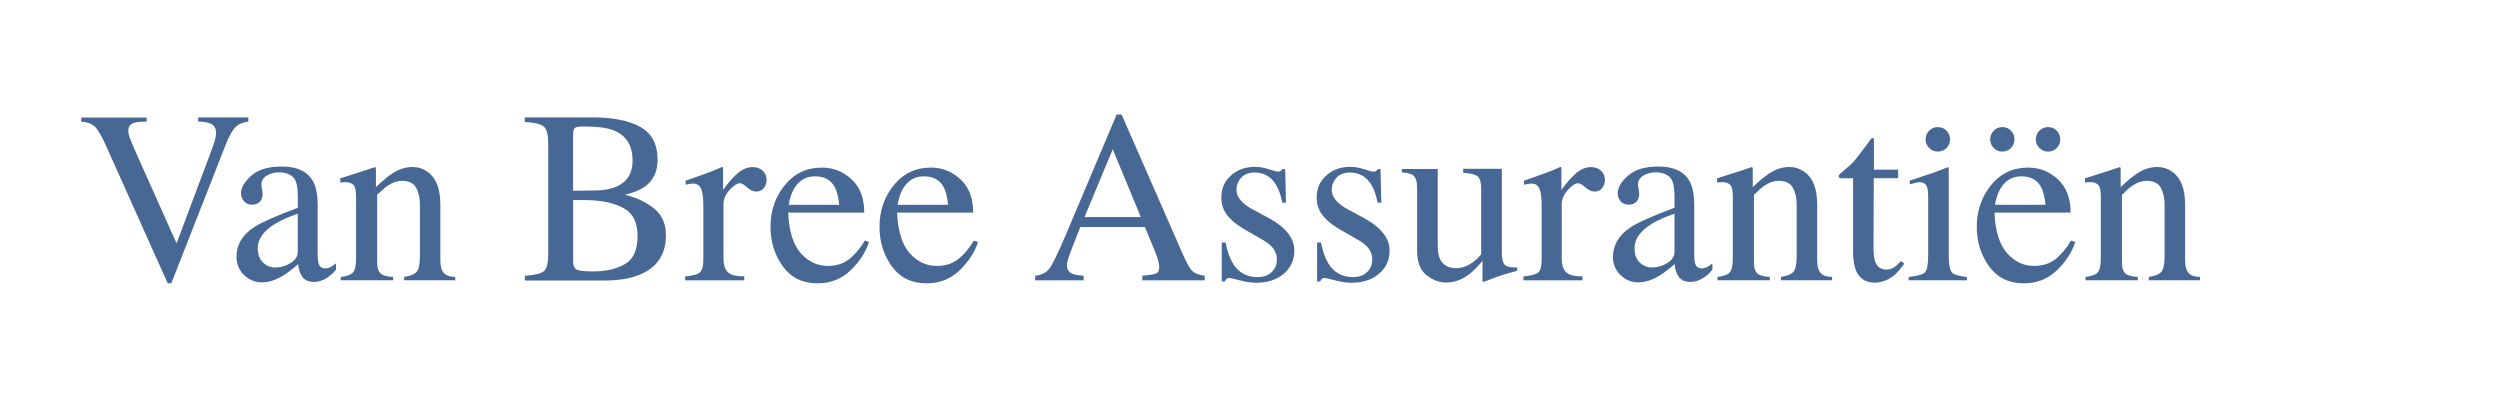 <?xml version="1.0" encoding="utf-8"?>
<!-- Generator: Adobe Illustrator 27.3.1, SVG Export Plug-In . SVG Version: 6.00 Build 0)  -->
<svg version="1.1" id="Laag_1" xmlns="http://www.w3.org/2000/svg" xmlns:xlink="http://www.w3.org/1999/xlink" x="0px" y="0px"
	 viewBox="0 0 300 50" style="enable-background:new 0 0 300 50;" xml:space="preserve">
<style type="text/css">
	.st0{fill:#476894;}
</style>
<g>
	<path class="st0" d="M17.6,14.09v0.5c-0.74,0.01-1.24,0.06-1.51,0.15c-0.47,0.16-0.7,0.47-0.7,0.95c0,0.24,0.08,0.59,0.25,1.03
		c0.17,0.44,0.48,1.17,0.94,2.19l4.61,10.29l4.18-11.14c0.18-0.49,0.32-0.91,0.42-1.25c0.1-0.34,0.14-0.62,0.14-0.84
		c0-0.58-0.24-0.97-0.73-1.17c-0.29-0.12-0.76-0.19-1.42-0.21v-0.5h6.02v0.5c-0.62,0.09-1.08,0.26-1.38,0.51
		c-0.45,0.38-0.9,1.13-1.34,2.27l-6.52,16.62h-0.44l-7.28-16.24c-0.61-1.38-1.1-2.23-1.47-2.57c-0.37-0.34-0.91-0.53-1.62-0.58v-0.5
		H17.6z"/>
	<path class="st0" d="M30.46,27.28c0.88-0.58,2.64-1.36,5.28-2.35V23.7c0-0.98-0.1-1.66-0.29-2.05c-0.33-0.64-1-0.97-2.03-0.97
		c-0.49,0-0.95,0.13-1.39,0.38c-0.44,0.26-0.66,0.62-0.66,1.07c0,0.12,0.02,0.31,0.07,0.58c0.05,0.27,0.07,0.45,0.07,0.53
		c0,0.54-0.18,0.91-0.53,1.13c-0.2,0.12-0.44,0.19-0.72,0.19c-0.43,0-0.76-0.14-0.99-0.43c-0.23-0.28-0.35-0.6-0.35-0.94
		c0-0.67,0.42-1.38,1.24-2.11c0.83-0.74,2.04-1.1,3.65-1.1c1.86,0,3.12,0.6,3.78,1.82c0.35,0.66,0.53,1.63,0.53,2.9v5.79
		c0,0.56,0.04,0.94,0.12,1.15c0.12,0.38,0.38,0.56,0.78,0.56c0.22,0,0.4-0.03,0.55-0.1c0.14-0.07,0.39-0.23,0.75-0.49v0.75
		c-0.31,0.38-0.64,0.68-0.99,0.92c-0.54,0.37-1.08,0.55-1.64,0.55c-0.65,0-1.12-0.21-1.42-0.63c-0.29-0.42-0.45-0.93-0.48-1.51
		c-0.73,0.63-1.35,1.11-1.87,1.41c-0.87,0.52-1.7,0.78-2.49,0.78c-0.82,0-1.54-0.29-2.14-0.87c-0.6-0.58-0.91-1.32-0.91-2.21
		C28.37,29.38,29.07,28.21,30.46,27.28z M35.73,25.65c-1.1,0.37-2.01,0.77-2.73,1.21c-1.38,0.86-2.07,1.83-2.07,2.91
		c0,0.88,0.29,1.52,0.86,1.93c0.37,0.27,0.79,0.4,1.25,0.4c0.63,0,1.24-0.18,1.82-0.53c0.58-0.36,0.87-0.81,0.87-1.36V25.65z"/>
	<path class="st0" d="M40.89,33.24c0.68-0.09,1.16-0.26,1.43-0.51c0.27-0.25,0.41-0.82,0.41-1.71v-7.33c0-0.61-0.06-1.04-0.17-1.29
		c-0.18-0.36-0.56-0.54-1.12-0.54c-0.09,0-0.17,0-0.27,0.01c-0.09,0.01-0.2,0.02-0.34,0.04v-0.51c0.39-0.12,1.32-0.41,2.79-0.89
		l1.35-0.45c0.07,0,0.11,0.02,0.12,0.07c0.01,0.05,0.02,0.12,0.02,0.2v2.12c0.88-0.83,1.57-1.39,2.07-1.7
		c0.75-0.47,1.52-0.71,2.33-0.71c0.65,0,1.24,0.19,1.78,0.56c1.03,0.73,1.55,2.03,1.55,3.91v6.74c0,0.69,0.14,1.19,0.41,1.5
		c0.28,0.31,0.74,0.47,1.38,0.48v0.4H48.5v-0.4c0.7-0.1,1.19-0.29,1.47-0.58c0.28-0.29,0.42-0.93,0.42-1.91v-6.16
		c0-0.83-0.15-1.51-0.46-2.06c-0.3-0.54-0.87-0.82-1.69-0.82c-0.56,0-1.13,0.19-1.72,0.58c-0.32,0.22-0.74,0.59-1.26,1.1v8.08
		c0,0.69,0.15,1.16,0.46,1.39c0.31,0.24,0.79,0.36,1.45,0.38v0.4h-6.28V33.24z"/>
	<path class="st0" d="M62.97,33.09c1.18-0.07,1.95-0.25,2.3-0.55c0.35-0.3,0.52-1,0.52-2.1V17.3c0-1.09-0.17-1.79-0.52-2.1
		c-0.35-0.31-1.11-0.5-2.3-0.56v-0.55h8.25c2.36,0,4.23,0.38,5.61,1.14c1.38,0.76,2.08,2.07,2.08,3.93c0,1.4-0.49,2.45-1.45,3.18
		c-0.55,0.41-1.37,0.76-2.46,1.03c1.35,0.33,2.51,0.87,3.47,1.64c0.96,0.76,1.44,1.83,1.44,3.21c0,2.31-1.06,3.89-3.19,4.76
		c-1.12,0.45-2.5,0.68-4.14,0.68h-9.6V33.09z M74.04,22.37c1.25-0.58,1.87-1.61,1.87-3.11c0-1.76-0.72-2.95-2.16-3.57
		c-0.8-0.34-2-0.51-3.62-0.51c-0.61,0-0.99,0.05-1.14,0.16c-0.14,0.11-0.22,0.4-0.22,0.87v6.68l2.8-0.04
		C72.57,22.83,73.38,22.67,74.04,22.37z M74.99,31.69c1.02-0.59,1.52-1.71,1.52-3.38c0-1.65-0.59-2.78-1.78-3.39
		c-1.19-0.61-2.7-0.91-4.54-0.91c-0.45,0-0.74,0-0.86,0c-0.12,0-0.31,0-0.55-0.01v7.36c0,0.51,0.14,0.84,0.43,0.99
		c0.29,0.15,0.95,0.22,2,0.22C72.71,32.57,73.97,32.28,74.99,31.69z"/>
	<path class="st0" d="M82.22,33.17c0.88-0.08,1.47-0.23,1.75-0.47c0.29-0.24,0.43-0.74,0.43-1.51v-6.51c0-0.95-0.09-1.63-0.27-2.04
		c-0.18-0.41-0.5-0.61-0.97-0.61c-0.1,0-0.22,0.01-0.38,0.04c-0.16,0.02-0.32,0.06-0.5,0.09v-0.48c0.54-0.19,1.1-0.39,1.68-0.59
		c0.57-0.2,0.97-0.35,1.19-0.43c0.48-0.18,0.97-0.39,1.48-0.62c0.07,0,0.11,0.02,0.12,0.07c0.01,0.05,0.02,0.15,0.02,0.3v2.37
		c0.61-0.86,1.21-1.52,1.78-2.01c0.57-0.48,1.17-0.72,1.78-0.72c0.49,0,0.89,0.15,1.2,0.44c0.31,0.29,0.46,0.66,0.46,1.1
		c0,0.39-0.12,0.73-0.35,1c-0.23,0.27-0.53,0.4-0.88,0.4c-0.36,0-0.73-0.17-1.1-0.5c-0.37-0.34-0.66-0.5-0.87-0.5
		c-0.34,0-0.75,0.27-1.24,0.81c-0.49,0.54-0.73,1.1-0.73,1.68v6.51c0,0.83,0.19,1.4,0.58,1.72c0.38,0.32,1.02,0.47,1.91,0.45v0.48
		h-7.09V33.17z"/>
	<path class="st0" d="M102.19,21.52c1.02,0.94,1.52,2.27,1.52,3.99h-9.13c0.1,2.23,0.6,3.85,1.51,4.87
		c0.91,1.02,1.99,1.53,3.24,1.53c1.01,0,1.85-0.26,2.54-0.79c0.69-0.53,1.33-1.28,1.91-2.25l0.5,0.17c-0.39,1.22-1.13,2.36-2.21,3.4
		c-1.08,1.04-2.4,1.56-3.96,1.56c-1.8,0-3.19-0.68-4.18-2.05c-0.98-1.37-1.47-2.94-1.47-4.72c0-1.93,0.57-3.6,1.71-5.01
		c1.14-1.4,2.62-2.11,4.46-2.11C99.99,20.11,101.17,20.58,102.19,21.52z M95.3,22.62c-0.31,0.52-0.53,1.17-0.66,1.96h6.07
		c-0.11-0.96-0.29-1.68-0.55-2.15c-0.47-0.85-1.26-1.27-2.36-1.27C96.71,21.16,95.88,21.65,95.3,22.62z"/>
	<path class="st0" d="M115.26,21.52c1.02,0.94,1.52,2.27,1.52,3.99h-9.13c0.1,2.23,0.6,3.85,1.51,4.87
		c0.91,1.02,1.99,1.53,3.24,1.53c1.01,0,1.86-0.26,2.55-0.79c0.69-0.53,1.33-1.28,1.91-2.25l0.5,0.17c-0.39,1.22-1.13,2.36-2.21,3.4
		c-1.08,1.04-2.4,1.56-3.96,1.56c-1.8,0-3.2-0.68-4.18-2.05c-0.98-1.37-1.47-2.94-1.47-4.72c0-1.93,0.57-3.6,1.71-5.01
		c1.14-1.4,2.63-2.11,4.46-2.11C113.06,20.11,114.24,20.58,115.26,21.52z M108.37,22.62c-0.31,0.52-0.53,1.17-0.66,1.96h6.07
		c-0.1-0.96-0.29-1.68-0.55-2.15c-0.47-0.85-1.26-1.27-2.36-1.27C109.78,21.16,108.95,21.65,108.37,22.62z"/>
	<path class="st0" d="M124.22,33.64v-0.55c0.76-0.09,1.33-0.37,1.7-0.86c0.38-0.49,1.03-1.82,1.95-3.99l6.13-14.5h0.59l7.34,16.75
		c0.49,1.11,0.88,1.8,1.17,2.06c0.29,0.26,0.78,0.44,1.47,0.54v0.55h-7.49v-0.55c0.86-0.08,1.42-0.17,1.66-0.28
		c0.25-0.11,0.37-0.38,0.37-0.81c0-0.14-0.05-0.4-0.14-0.76c-0.1-0.36-0.23-0.75-0.4-1.15l-1.18-2.84h-7.76
		c-0.76,1.93-1.22,3.11-1.37,3.54c-0.15,0.43-0.23,0.76-0.23,1.01c0,0.5,0.2,0.84,0.6,1.03c0.25,0.12,0.72,0.2,1.41,0.26v0.55
		H124.22z M136.9,26.05l-3.37-8.14l-3.39,8.14H136.9z"/>
	<path class="st0" d="M146.59,29.1h0.48c0.22,1.1,0.52,1.94,0.89,2.53c0.67,1.08,1.65,1.62,2.94,1.62c0.72,0,1.28-0.2,1.7-0.6
		c0.42-0.4,0.63-0.92,0.63-1.55c0-0.4-0.12-0.79-0.36-1.17c-0.24-0.38-0.66-0.74-1.26-1.1l-1.61-0.92c-1.18-0.63-2.05-1.27-2.6-1.92
		c-0.56-0.64-0.84-1.4-0.84-2.28c0-1.08,0.38-1.96,1.15-2.65c0.77-0.69,1.73-1.04,2.89-1.04c0.51,0,1.07,0.1,1.67,0.29
		c0.61,0.19,0.95,0.29,1.03,0.29c0.17,0,0.3-0.02,0.37-0.07c0.08-0.05,0.14-0.12,0.2-0.23h0.35l0.1,4.02h-0.44
		c-0.19-0.93-0.45-1.66-0.78-2.18c-0.59-0.96-1.45-1.44-2.57-1.44c-0.67,0-1.2,0.21-1.58,0.62c-0.38,0.41-0.57,0.9-0.57,1.46
		c0,0.89,0.66,1.67,1.98,2.37l1.9,1.02c2.04,1.12,3.06,2.41,3.06,3.9c0,1.13-0.42,2.06-1.27,2.78c-0.85,0.72-1.95,1.08-3.32,1.08
		c-0.58,0-1.23-0.1-1.95-0.29c-0.73-0.19-1.16-0.29-1.29-0.29c-0.11,0-0.22,0.04-0.3,0.12c-0.08,0.08-0.15,0.18-0.2,0.3h-0.38V29.1z
		"/>
	<path class="st0" d="M158.05,29.1h0.47c0.22,1.1,0.52,1.94,0.89,2.53c0.67,1.08,1.65,1.62,2.94,1.62c0.72,0,1.28-0.2,1.7-0.6
		c0.42-0.4,0.62-0.92,0.62-1.55c0-0.4-0.12-0.79-0.36-1.17c-0.24-0.38-0.66-0.74-1.26-1.1l-1.61-0.92c-1.18-0.63-2.05-1.27-2.6-1.92
		c-0.56-0.64-0.84-1.4-0.84-2.28c0-1.08,0.38-1.96,1.15-2.65c0.77-0.69,1.73-1.04,2.89-1.04c0.51,0,1.06,0.1,1.67,0.29
		c0.61,0.19,0.95,0.29,1.03,0.29c0.17,0,0.3-0.02,0.38-0.07c0.08-0.05,0.14-0.12,0.2-0.23h0.34l0.1,4.02h-0.44
		c-0.19-0.93-0.45-1.66-0.78-2.18c-0.6-0.96-1.45-1.44-2.57-1.44c-0.67,0-1.2,0.21-1.58,0.62c-0.38,0.41-0.58,0.9-0.58,1.46
		c0,0.89,0.66,1.67,1.98,2.37l1.9,1.02c2.04,1.12,3.06,2.41,3.06,3.9c0,1.13-0.42,2.06-1.27,2.78c-0.85,0.72-1.95,1.08-3.32,1.08
		c-0.57,0-1.23-0.1-1.95-0.29c-0.73-0.19-1.16-0.29-1.29-0.29c-0.11,0-0.22,0.04-0.3,0.12c-0.09,0.08-0.15,0.18-0.2,0.3h-0.37V29.1z
		"/>
	<path class="st0" d="M172.53,20.28v9.23c0,0.65,0.09,1.18,0.27,1.57c0.35,0.73,1.01,1.1,1.95,1.1c0.65,0,1.29-0.22,1.91-0.65
		c0.35-0.24,0.71-0.57,1.08-1v-7.91c0-0.74-0.14-1.23-0.43-1.46c-0.29-0.23-0.86-0.37-1.73-0.42v-0.48h4.64v10.16
		c0,0.65,0.12,1.1,0.35,1.35c0.23,0.24,0.73,0.35,1.49,0.32v0.4c-0.53,0.14-0.92,0.25-1.17,0.33c-0.25,0.07-0.67,0.2-1.25,0.4
		c-0.25,0.09-0.8,0.29-1.64,0.62c-0.05,0-0.08-0.02-0.09-0.06c-0.01-0.04-0.01-0.09-0.01-0.15v-2.32c-0.65,0.78-1.25,1.36-1.78,1.73
		c-0.81,0.58-1.68,0.86-2.59,0.86c-0.83,0-1.62-0.3-2.36-0.89c-0.75-0.59-1.12-1.58-1.12-2.96v-7.5c0-0.76-0.16-1.27-0.49-1.53
		c-0.21-0.16-0.66-0.28-1.35-0.34v-0.4H172.53z"/>
	<path class="st0" d="M182.82,33.17c0.88-0.08,1.47-0.23,1.75-0.47c0.29-0.24,0.43-0.74,0.43-1.51v-6.51c0-0.95-0.09-1.63-0.27-2.04
		c-0.18-0.41-0.5-0.61-0.97-0.61c-0.1,0-0.22,0.01-0.38,0.04c-0.16,0.02-0.32,0.06-0.5,0.09v-0.48c0.55-0.19,1.1-0.39,1.68-0.59
		c0.57-0.2,0.97-0.35,1.19-0.43c0.48-0.18,0.97-0.39,1.48-0.62c0.07,0,0.11,0.02,0.12,0.07c0.01,0.05,0.02,0.15,0.02,0.3v2.37
		c0.62-0.86,1.21-1.52,1.78-2.01c0.57-0.48,1.17-0.72,1.78-0.72c0.49,0,0.89,0.15,1.2,0.44c0.31,0.29,0.46,0.66,0.46,1.1
		c0,0.39-0.12,0.73-0.35,1c-0.24,0.27-0.53,0.4-0.89,0.4c-0.36,0-0.73-0.17-1.1-0.5c-0.37-0.34-0.66-0.5-0.87-0.5
		c-0.33,0-0.75,0.27-1.24,0.81c-0.49,0.54-0.73,1.1-0.73,1.68v6.51c0,0.83,0.19,1.4,0.58,1.72c0.38,0.32,1.02,0.47,1.91,0.45v0.48
		h-7.09V33.17z"/>
	<path class="st0" d="M195.66,27.28c0.88-0.58,2.64-1.36,5.28-2.35V23.7c0-0.98-0.1-1.66-0.29-2.05c-0.33-0.64-1-0.97-2.03-0.97
		c-0.49,0-0.95,0.13-1.4,0.38c-0.44,0.26-0.66,0.62-0.66,1.07c0,0.12,0.03,0.31,0.07,0.58c0.05,0.27,0.07,0.45,0.07,0.53
		c0,0.54-0.18,0.91-0.53,1.13c-0.2,0.12-0.44,0.19-0.72,0.19c-0.43,0-0.76-0.14-0.99-0.43c-0.23-0.28-0.34-0.6-0.34-0.94
		c0-0.67,0.41-1.38,1.24-2.11c0.83-0.74,2.04-1.1,3.64-1.1c1.86,0,3.12,0.6,3.78,1.82c0.36,0.66,0.53,1.63,0.53,2.9v5.79
		c0,0.56,0.04,0.94,0.11,1.15c0.13,0.38,0.38,0.56,0.78,0.56c0.22,0,0.4-0.03,0.54-0.1c0.14-0.07,0.39-0.23,0.75-0.49v0.75
		c-0.31,0.38-0.64,0.68-0.99,0.92c-0.54,0.37-1.08,0.55-1.64,0.55c-0.65,0-1.12-0.21-1.42-0.63c-0.29-0.42-0.45-0.93-0.48-1.51
		c-0.73,0.63-1.35,1.11-1.87,1.41c-0.87,0.52-1.7,0.78-2.49,0.78c-0.83,0-1.54-0.29-2.14-0.87c-0.6-0.58-0.91-1.32-0.91-2.21
		C193.58,29.38,194.27,28.21,195.66,27.28z M200.94,25.65c-1.1,0.37-2.01,0.77-2.73,1.21c-1.38,0.86-2.07,1.83-2.07,2.91
		c0,0.88,0.29,1.52,0.86,1.93c0.37,0.27,0.79,0.4,1.25,0.4c0.63,0,1.24-0.18,1.82-0.53c0.58-0.36,0.87-0.81,0.87-1.36V25.65z"/>
	<path class="st0" d="M206.1,33.24c0.68-0.09,1.16-0.26,1.43-0.51c0.27-0.25,0.41-0.82,0.41-1.71v-7.33c0-0.61-0.06-1.04-0.17-1.29
		c-0.18-0.36-0.56-0.54-1.12-0.54c-0.08,0-0.17,0-0.26,0.01c-0.09,0.01-0.2,0.02-0.34,0.04v-0.51c0.39-0.12,1.32-0.41,2.79-0.89
		l1.35-0.45c0.07,0,0.11,0.02,0.12,0.07c0.01,0.05,0.02,0.12,0.02,0.2v2.12c0.88-0.83,1.57-1.39,2.07-1.7
		c0.75-0.47,1.52-0.71,2.33-0.71c0.65,0,1.24,0.19,1.78,0.56c1.03,0.73,1.55,2.03,1.55,3.91v6.74c0,0.69,0.14,1.19,0.41,1.5
		c0.28,0.31,0.74,0.47,1.38,0.48v0.4h-6.14v-0.4c0.7-0.1,1.19-0.29,1.47-0.58c0.28-0.29,0.42-0.93,0.42-1.91v-6.16
		c0-0.83-0.15-1.51-0.46-2.06c-0.31-0.54-0.87-0.82-1.69-0.82c-0.56,0-1.13,0.19-1.72,0.58c-0.32,0.22-0.74,0.59-1.26,1.1v8.08
		c0,0.69,0.15,1.16,0.46,1.39c0.31,0.24,0.79,0.36,1.45,0.38v0.4h-6.28V33.24z"/>
	<path class="st0" d="M227.78,20.34v1.04h-2.93l-0.03,8.31c0,0.73,0.06,1.28,0.19,1.66c0.23,0.66,0.68,1,1.35,1
		c0.35,0,0.64-0.08,0.9-0.25c0.25-0.16,0.54-0.42,0.87-0.78l0.38,0.32l-0.32,0.43c-0.5,0.67-1.03,1.15-1.58,1.43
		c-0.56,0.28-1.09,0.42-1.61,0.42c-1.13,0-1.9-0.5-2.3-1.51c-0.22-0.55-0.33-1.31-0.33-2.28v-8.74h-1.57
		c-0.05-0.03-0.08-0.06-0.11-0.09c-0.02-0.03-0.04-0.07-0.04-0.12c0-0.1,0.02-0.17,0.06-0.22c0.04-0.05,0.18-0.18,0.41-0.37
		c0.66-0.55,1.14-0.99,1.43-1.33c0.29-0.34,0.98-1.24,2.06-2.7c0.13,0,0.2,0.01,0.22,0.03c0.02,0.02,0.04,0.09,0.04,0.22v3.55
		H227.78z"/>
	<path class="st0" d="M233.58,15.68c-0.28-0.29-0.63-0.43-1.04-0.43c-0.4,0-0.75,0.14-1.04,0.43c-0.29,0.29-0.43,0.63-0.43,1.04
		c0,0.4,0.14,0.75,0.43,1.04c0.29,0.29,0.63,0.43,1.04,0.43c0.41,0,0.76-0.14,1.04-0.43c0.28-0.29,0.42-0.63,0.42-1.04
		C234.01,16.31,233.87,15.97,233.58,15.68z"/>
	<path class="st0" d="M233.85,30.64V20.28c0-0.08-0.01-0.15-0.03-0.22c-0.08,0-0.25,0.06-0.52,0.17c-0.66,0.28-1.83,0.69-3.51,1.24
		l-0.62,0.2v0.45c0.48-0.13,0.77-0.21,0.87-0.23c0.1-0.02,0.2-0.03,0.31-0.03c0.46,0,0.76,0.2,0.9,0.59
		c0.09,0.24,0.13,0.67,0.13,1.3v6.88c0,1.13-0.13,1.82-0.4,2.07c-0.27,0.25-0.92,0.43-1.94,0.53v0.4h6.99v-0.4
		c-0.93-0.08-1.53-0.25-1.79-0.53C233.98,32.43,233.85,31.74,233.85,30.64z"/>
	<path class="st0" d="M246.95,21.52c1.02,0.94,1.52,2.27,1.52,3.99h-9.13c0.09,2.23,0.6,3.85,1.51,4.87
		c0.91,1.02,1.99,1.53,3.23,1.53c1.01,0,1.85-0.26,2.54-0.79c0.69-0.53,1.33-1.28,1.91-2.25l0.5,0.17c-0.39,1.22-1.13,2.36-2.21,3.4
		c-1.08,1.04-2.4,1.56-3.96,1.56c-1.8,0-3.19-0.68-4.18-2.05c-0.98-1.37-1.47-2.94-1.47-4.72c0-1.93,0.57-3.6,1.71-5.01
		c1.14-1.4,2.62-2.11,4.46-2.11C244.75,20.11,245.93,20.58,246.95,21.52z M239.25,15.68c0.28-0.29,0.63-0.43,1.03-0.43
		c0.41,0,0.76,0.14,1.04,0.43c0.28,0.29,0.42,0.63,0.42,1.04c0,0.4-0.14,0.75-0.42,1.04c-0.28,0.29-0.63,0.43-1.04,0.43
		c-0.4,0-0.74-0.14-1.03-0.43c-0.28-0.29-0.43-0.63-0.43-1.04C238.83,16.31,238.97,15.97,239.25,15.68z M240.06,22.62
		c-0.31,0.52-0.53,1.17-0.66,1.96h6.07c-0.11-0.96-0.29-1.68-0.55-2.15c-0.47-0.85-1.26-1.27-2.36-1.27
		C241.47,21.16,240.64,21.65,240.06,22.62z M246.81,17.76c-0.28,0.29-0.63,0.43-1.04,0.43c-0.4,0-0.75-0.14-1.04-0.43
		c-0.29-0.29-0.43-0.63-0.43-1.04c0-0.4,0.14-0.75,0.43-1.04c0.29-0.29,0.63-0.43,1.04-0.43c0.41,0,0.76,0.14,1.04,0.43
		c0.28,0.29,0.42,0.63,0.42,1.04C247.24,17.12,247.1,17.47,246.81,17.76z"/>
	<path class="st0" d="M250.26,33.24c0.68-0.09,1.16-0.26,1.43-0.51c0.27-0.25,0.41-0.82,0.41-1.71v-7.33c0-0.61-0.06-1.04-0.17-1.29
		c-0.18-0.36-0.56-0.54-1.12-0.54c-0.09,0-0.18,0-0.27,0.01c-0.09,0.01-0.2,0.02-0.34,0.04v-0.51c0.39-0.12,1.32-0.41,2.79-0.89
		l1.35-0.45c0.07,0,0.11,0.02,0.12,0.07c0.02,0.05,0.02,0.12,0.02,0.2v2.12c0.88-0.83,1.57-1.39,2.07-1.7
		c0.75-0.47,1.52-0.71,2.33-0.71c0.65,0,1.24,0.19,1.78,0.56c1.03,0.73,1.55,2.03,1.55,3.91v6.74c0,0.69,0.14,1.19,0.41,1.5
		c0.28,0.31,0.74,0.47,1.38,0.48v0.4h-6.14v-0.4c0.7-0.1,1.19-0.29,1.47-0.58c0.28-0.29,0.42-0.93,0.42-1.91v-6.16
		c0-0.83-0.15-1.51-0.46-2.06c-0.31-0.54-0.87-0.82-1.69-0.82c-0.56,0-1.13,0.19-1.71,0.58c-0.33,0.22-0.74,0.59-1.26,1.1v8.08
		c0,0.69,0.15,1.16,0.46,1.39c0.31,0.24,0.79,0.36,1.45,0.38v0.4h-6.28V33.24z"/>
</g>
</svg>
